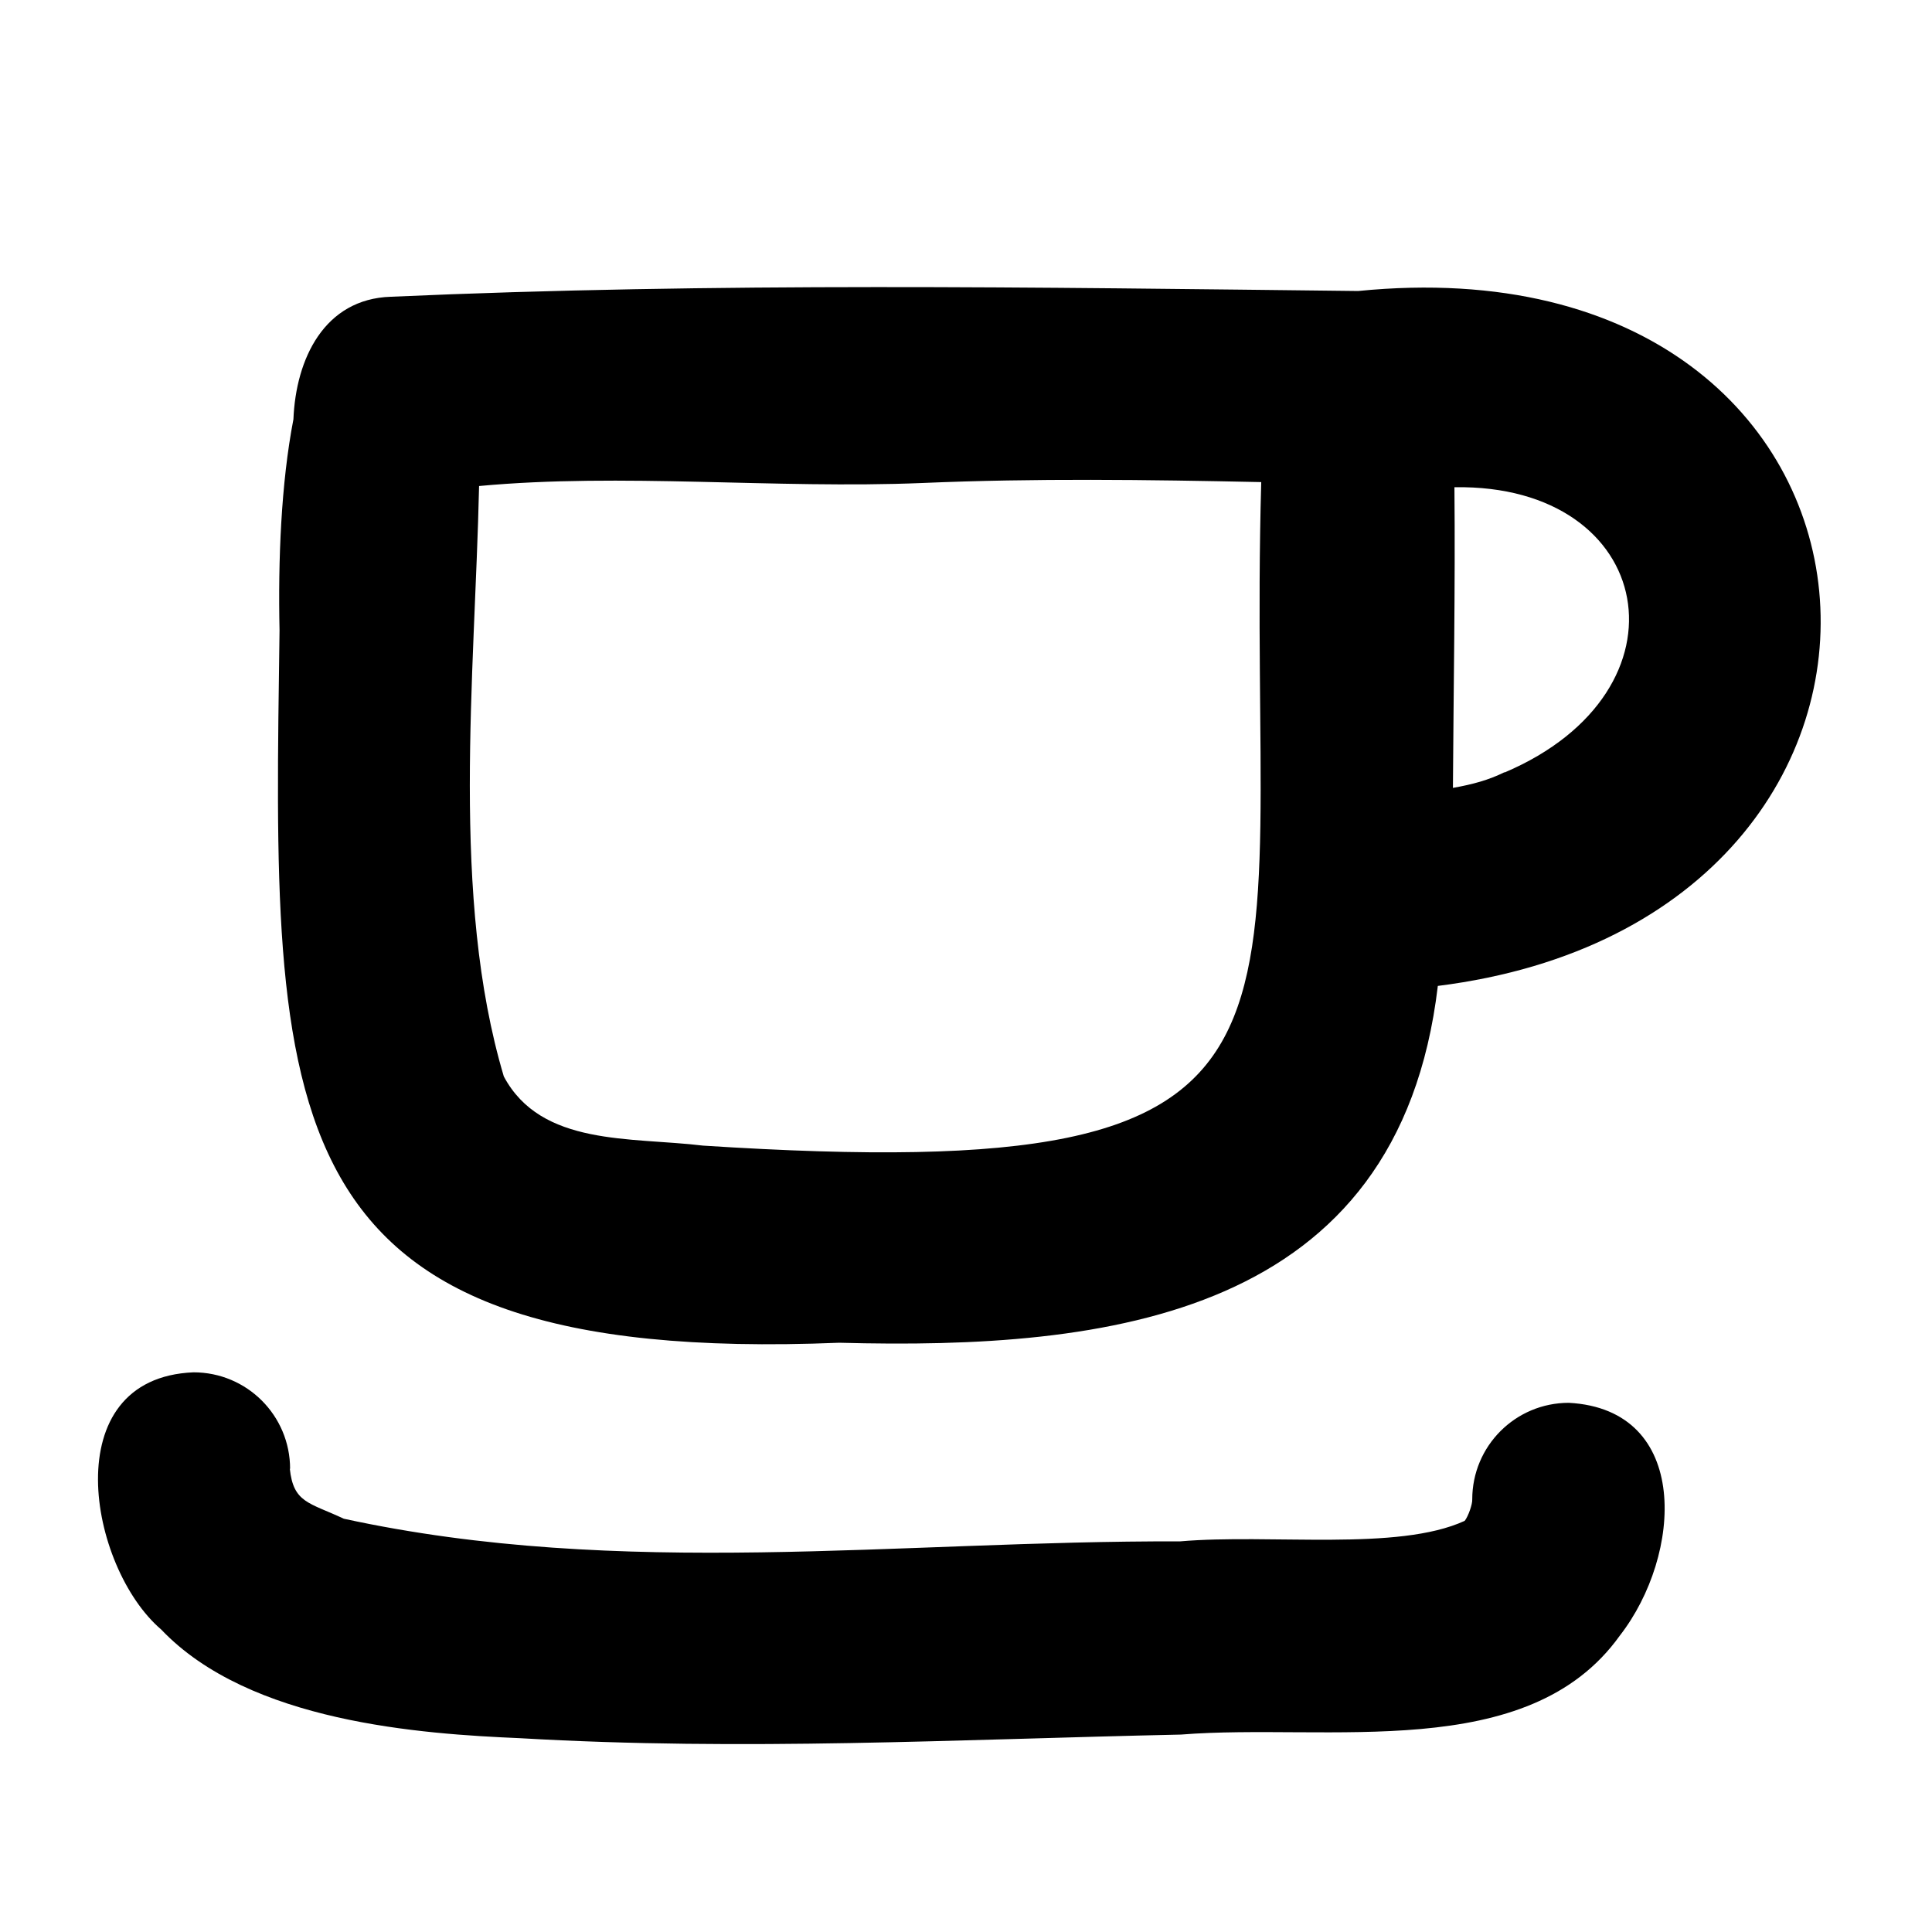 <svg xmlns="http://www.w3.org/2000/svg" viewBox="0 0 640 640"><!--! Font Awesome Pro 7.1.0 by @fontawesome - https://fontawesome.com License - https://fontawesome.com/license (Commercial License) Copyright 2025 Fonticons, Inc. --><path fill="currentColor" d="M449.9 96.4C343.6 95.2 237.2 93.5 129.5 98.3C107.4 99 98 118.9 97.2 138.9C93.1 160.1 92.1 185.7 92.6 208.8C90.4 369.3 86.6 452.6 278 444.8C367.2 447.2 463.3 436.2 476.3 326.6C657.9 303.8 640.4 77.4 449.9 96.4L449.9 96.4zM498.4 255.8C493.1 258.4 488 259.8 481.3 261C481.5 227.9 482.1 194.8 481.8 161.4C548.7 160.3 561.9 228.9 498.4 255.9zM305.5 160C343 158.4 379.7 158.9 417.8 159.7C412.6 343.2 451.9 393.6 232.9 379.5C208.9 376.6 179.3 379.8 166.9 356.6C149.2 297.2 157.3 224.3 158.7 161C206 156.6 256.7 162 305.5 160zM96.1 486.6C96.1 468.9 81.8 454.6 64.1 454.6C18.1 456.5 29.3 519.2 53.4 539.8C82.7 570.6 139.7 574.4 172.3 575.8C246.4 580.1 316.6 576.2 391.2 574.6C439.9 570.7 506.1 584.5 536.6 541.8C557.3 515.2 560.3 466.9 519.7 464.7C502 464.7 487.7 479 487.7 496.7C487.8 498.2 486.4 502.3 485.2 503.8C463 514 420.9 508 390.9 510.6C297.7 510.3 206 523.1 113.9 503.1C102.4 497.7 97.2 497.9 96 486.5z"/></svg>